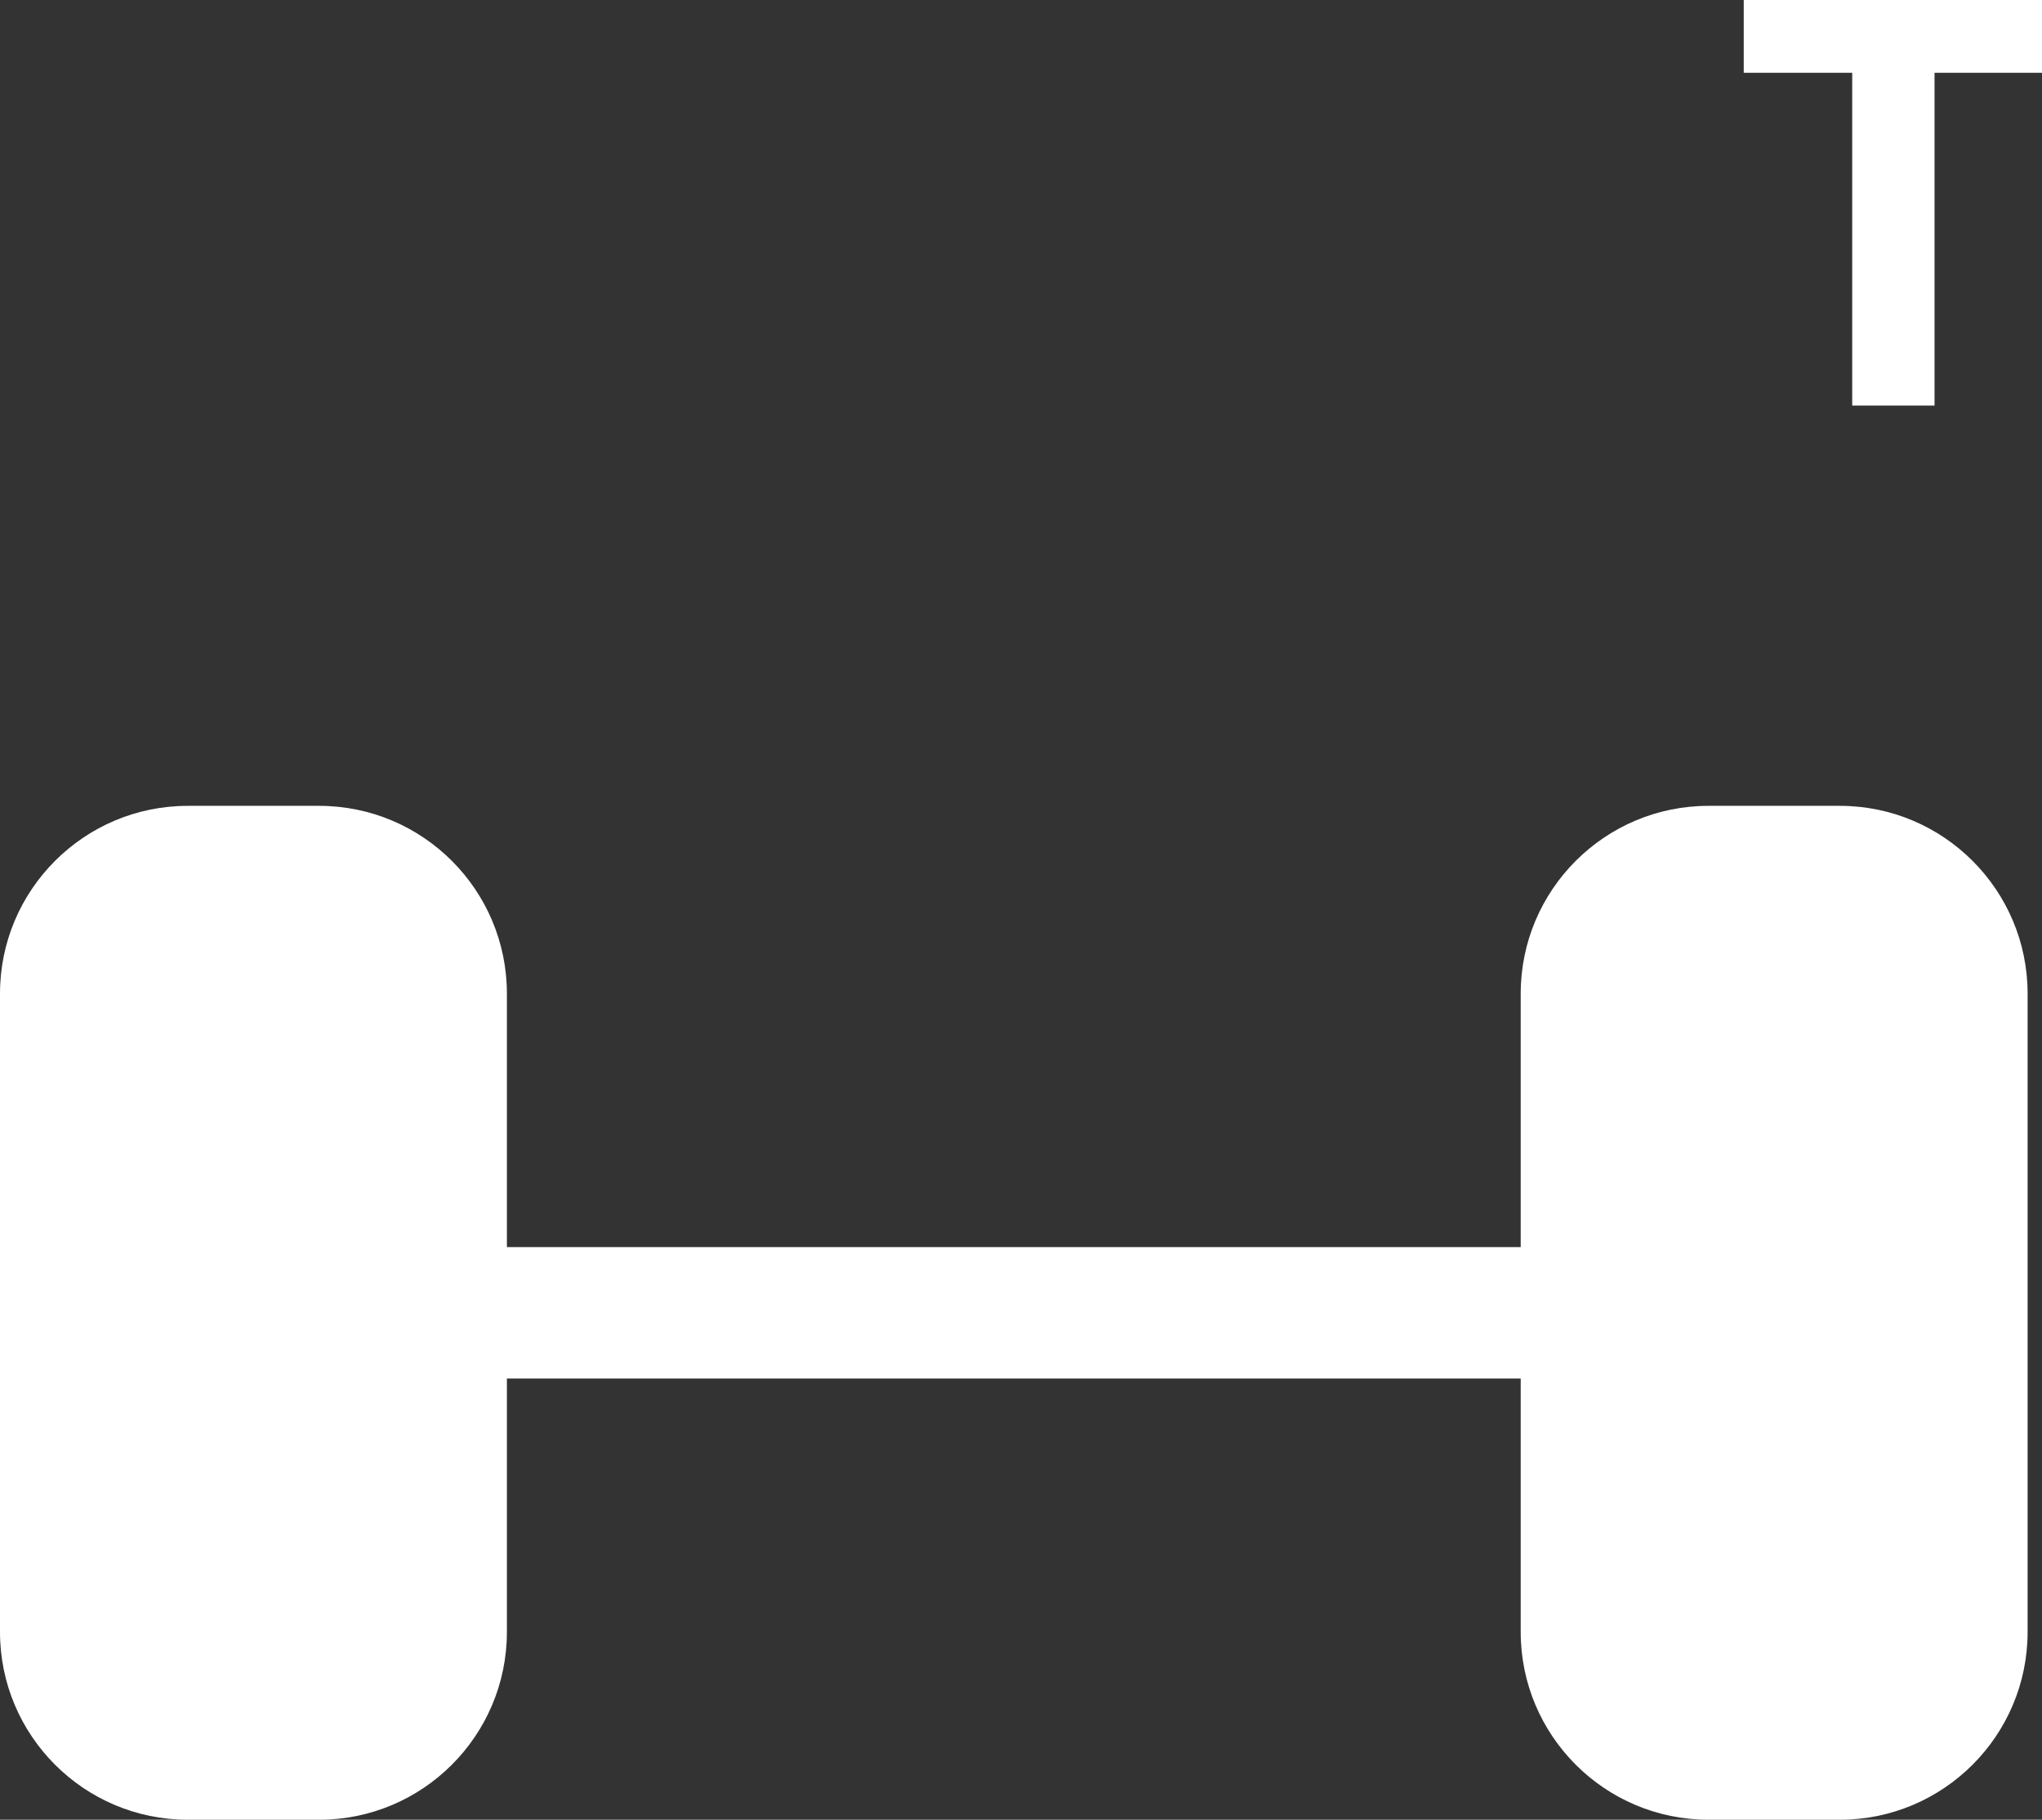 <?xml version="1.0" encoding="UTF-8"?><svg id="Lager_2" xmlns="http://www.w3.org/2000/svg" viewBox="0 0 100.71 89.74"><rect x="0" y="0" width="100.71" height="89.74" fill="#333333" stroke="none"/><defs><style>.cls-1{fill:#fff;}</style></defs><g id="Lager_1-2"><g><path class="cls-1" d="M90.74,39.74h-6.48c-5.11,0-9.26,4.15-9.26,9.26v12.5H25v-12.5c0-5.11-4.15-9.26-9.26-9.26h-6.48c-5.11,0-9.26,4.15-9.26,9.26v31.48c0,5.11,4.15,9.26,9.26,9.26h6.48c5.11,0,9.26-4.15,9.26-9.26v-12.5h50v12.5c0,5.11,4.15,9.26,9.26,9.26h6.48c5.11,0,9.26-4.15,9.26-9.26v-31.48c0-5.11-4.15-9.26-9.26-9.26Z"/><polygon class="cls-1" points="86 0 86 3.59 91.35 3.59 91.35 20 95.41 20 95.41 3.59 100.71 3.59 100.71 0 86 0"/></g></g></svg>